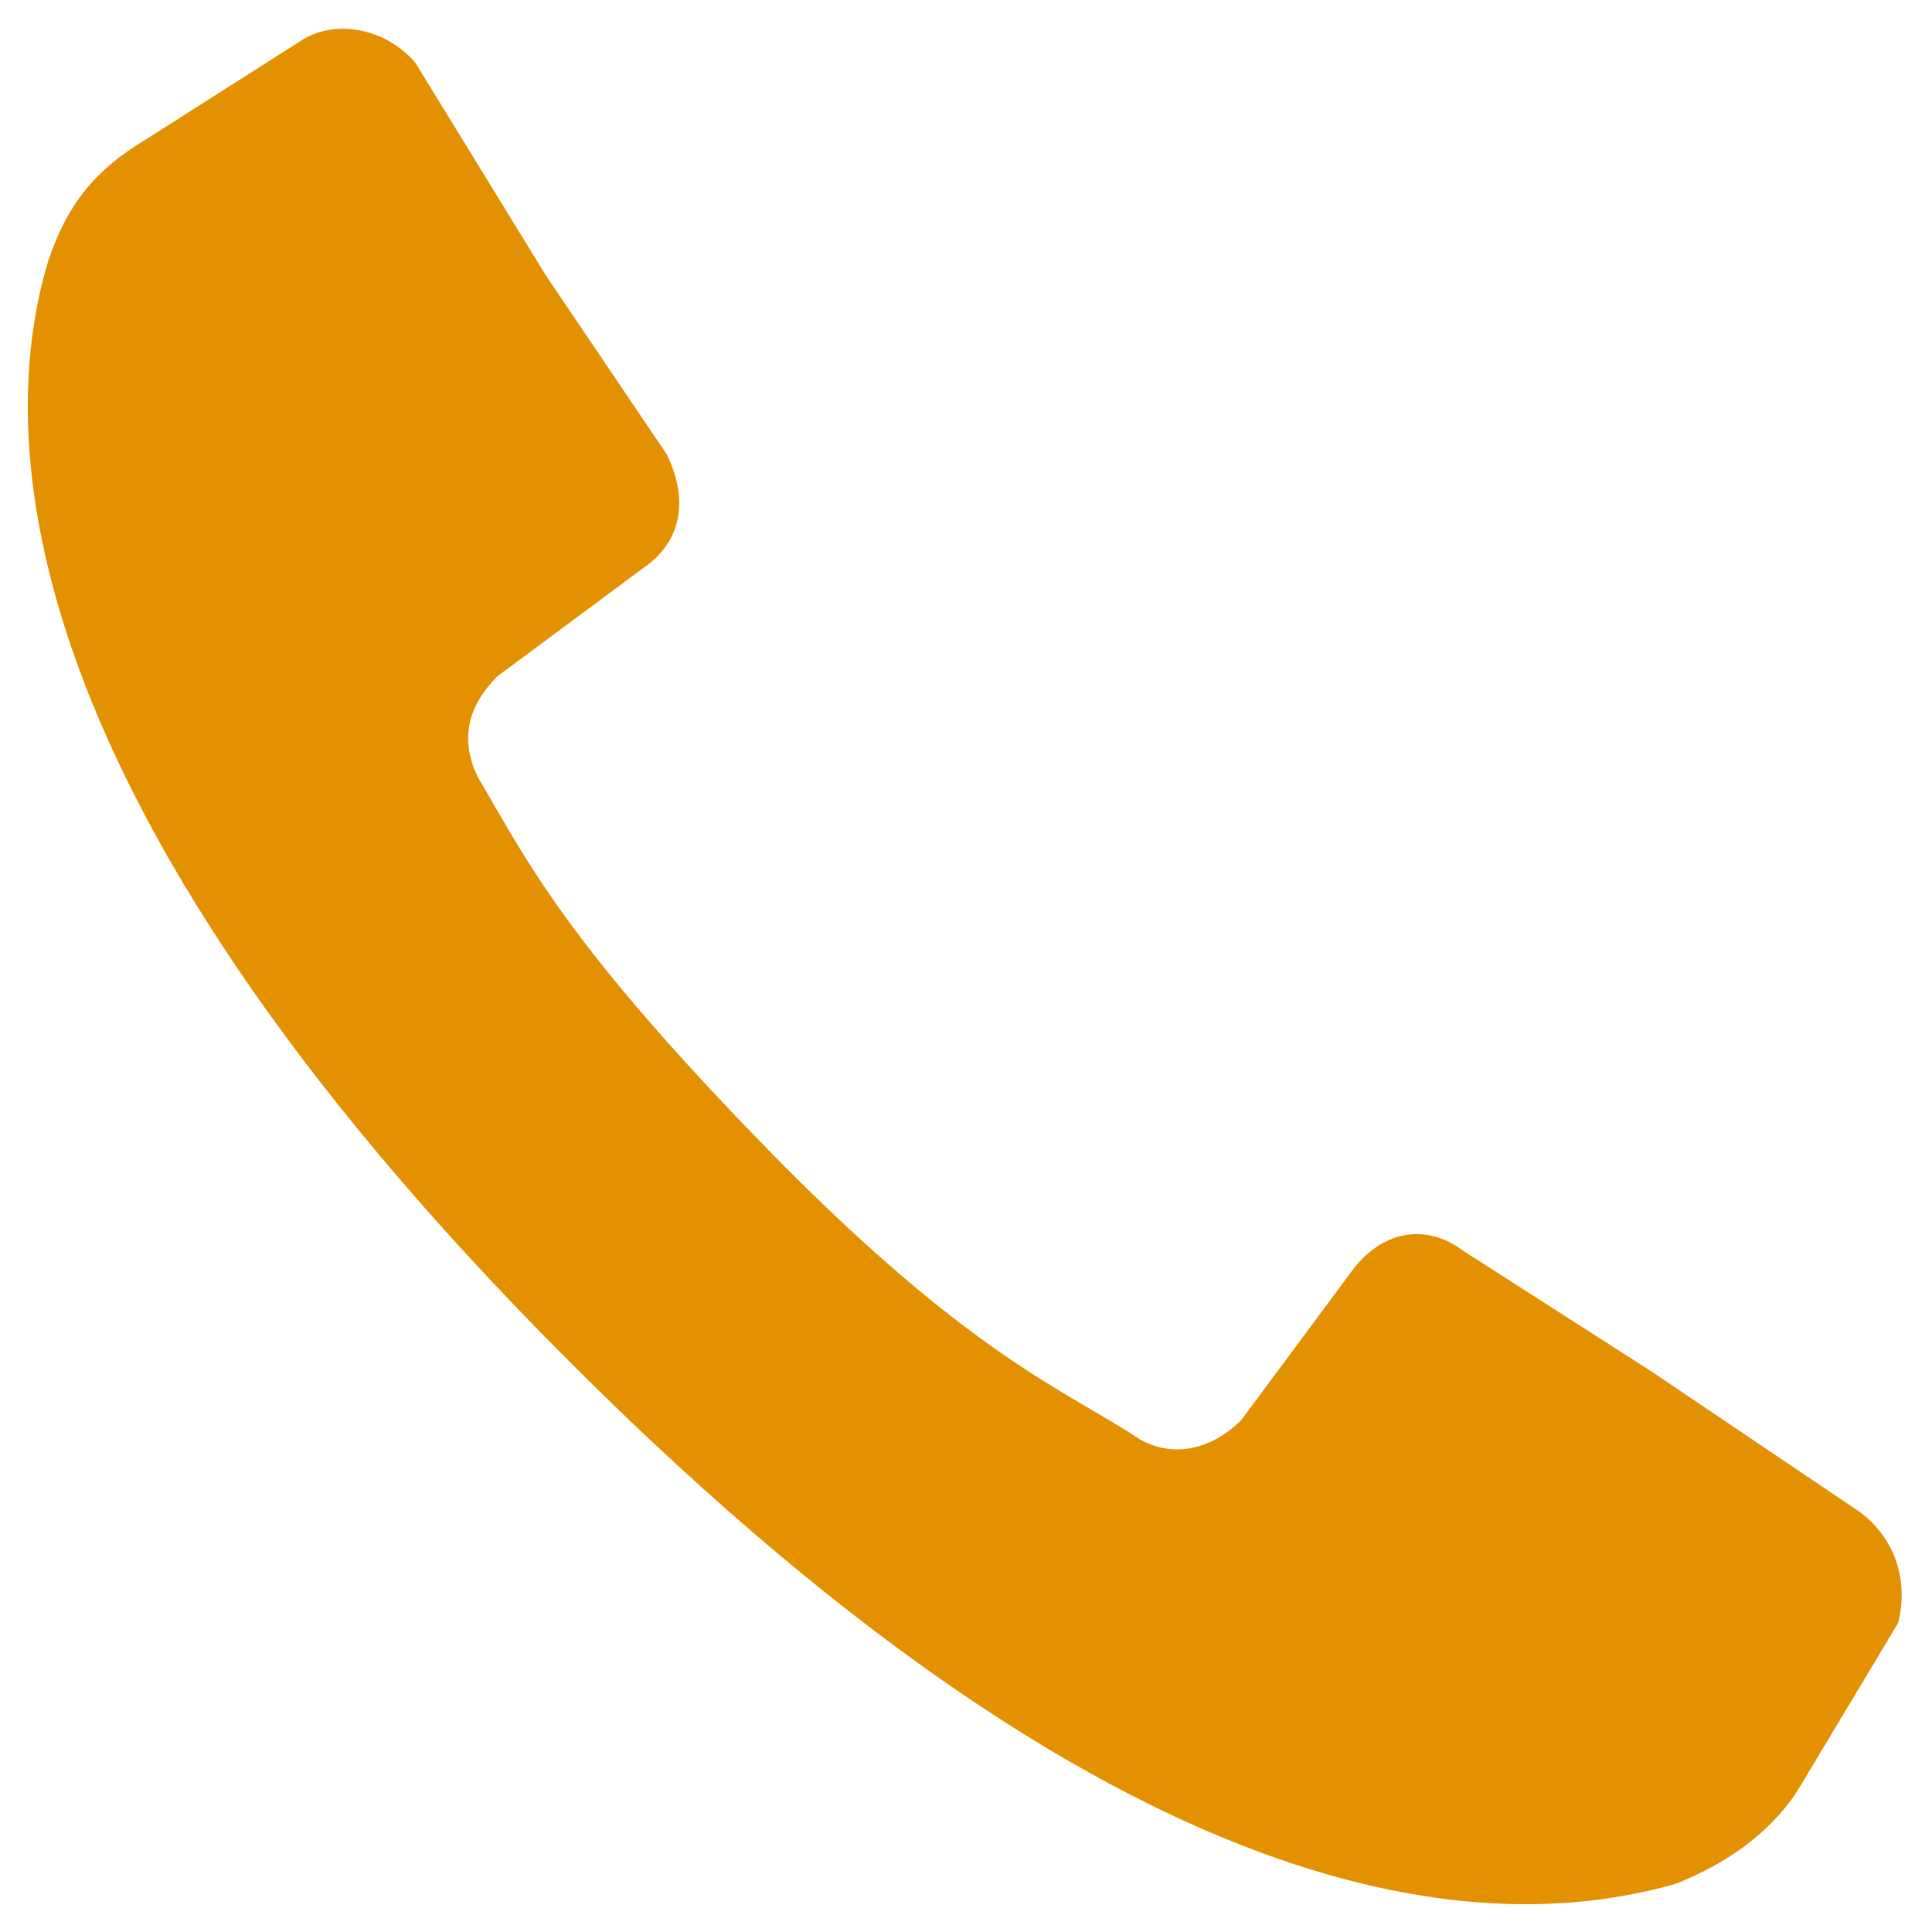 <?xml version="1.0" encoding="UTF-8"?> <!-- Generator: Adobe Illustrator 26.3.1, SVG Export Plug-In . SVG Version: 6.00 Build 0) --> <svg xmlns="http://www.w3.org/2000/svg" xmlns:xlink="http://www.w3.org/1999/xlink" id="Слой_1" x="0px" y="0px" viewBox="0 0 40 40" style="enable-background:new 0 0 40 40;" xml:space="preserve"> <style type="text/css"> .st0{fill:#E39101;} </style> <g> <path class="st0" d="M38.5,31.3l-4.3-2.9l-3.9-2.5c-0.8-0.6-1.7-0.4-2.3,0.4l-2.3,3.1c-0.6,0.6-1.4,0.8-2.1,0.4 c-1.5-1-3.5-1.7-7.7-6s-5-6-6-7.7c-0.4-0.8-0.2-1.5,0.4-2.1l3.1-2.3c0.8-0.6,0.8-1.5,0.4-2.3l-2.5-3.7L8.6,1.3C8,0.6,7,0.4,6.3,0.8 L3,2.9C2,3.5,1.4,4.2,1,5.4c-1,3.3-1.2,10.8,10.8,22.8S31.2,40,34.7,39c1-0.4,1.9-1,2.5-1.9l2.1-3.5C39.5,32.8,39.3,31.9,38.5,31.3 z"></path> </g> </svg> 